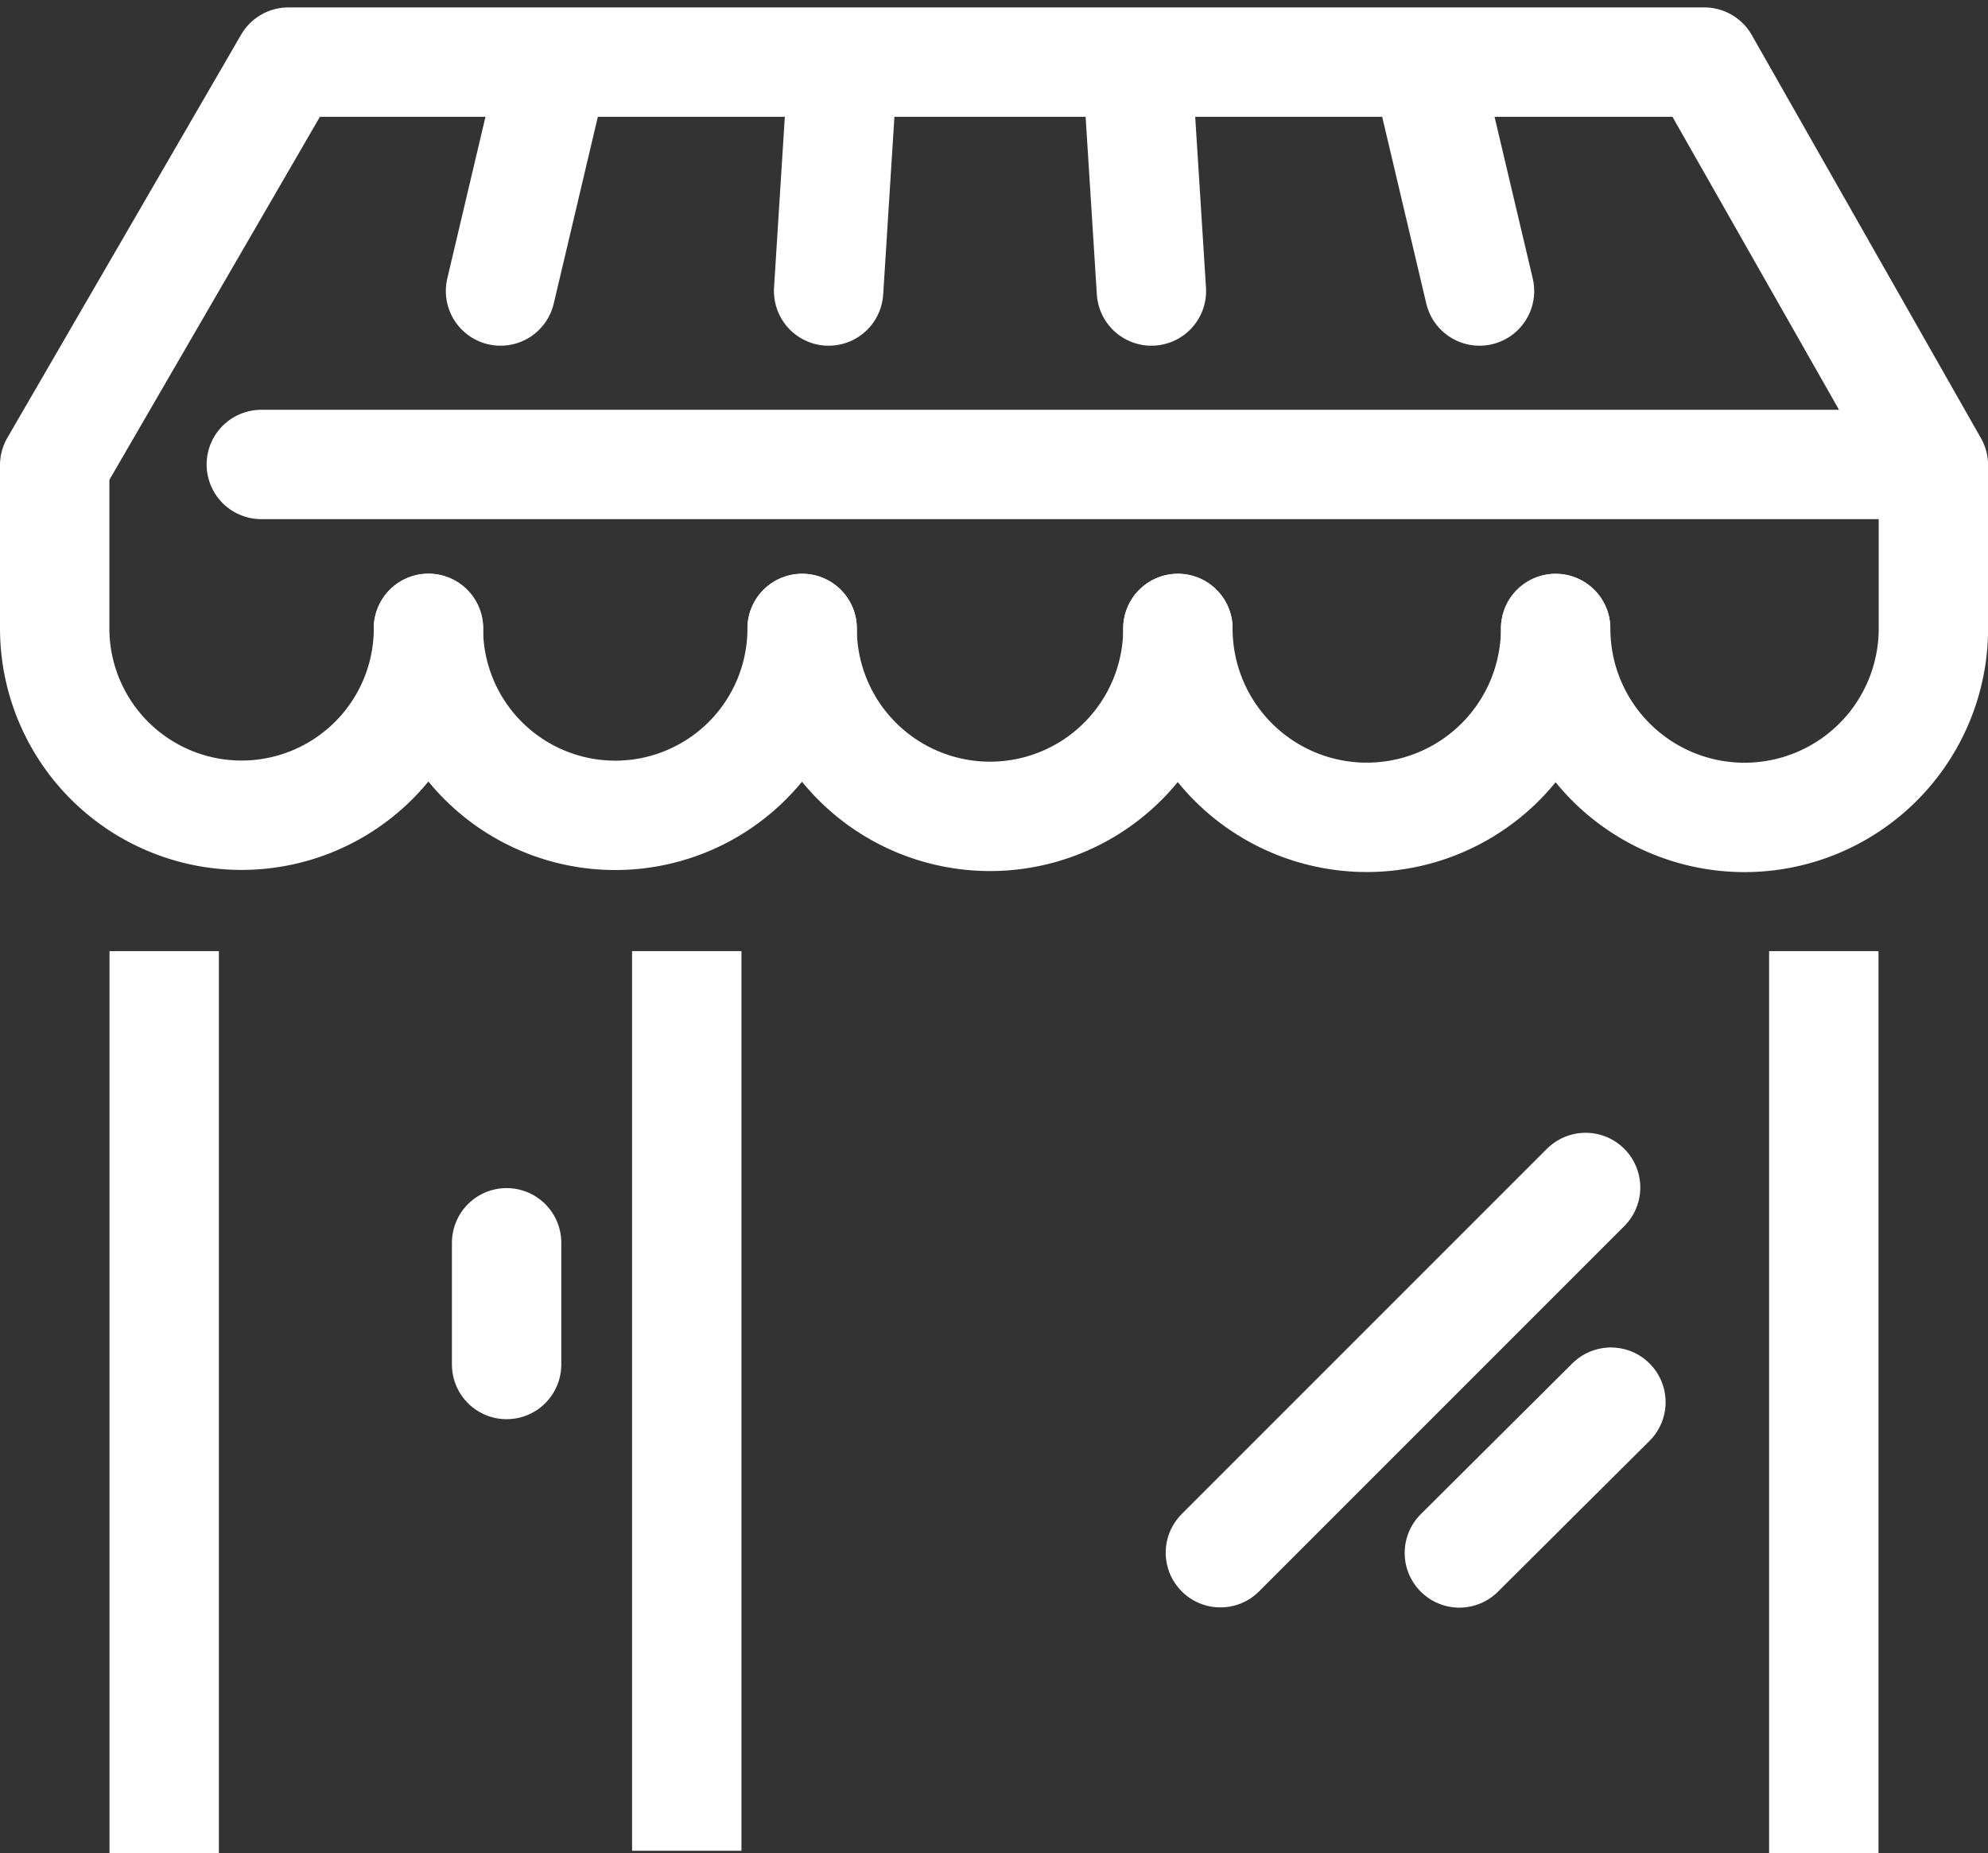 <svg xmlns="http://www.w3.org/2000/svg" width="25.448" height="23.722" viewBox="0 0 25.448 23.722">
  <rect x="0" y="0" width="25.448" height="23.722" fill="#333333" stroke="none"/>
  <g id="Groupe_3238" data-name="Groupe 3238" transform="translate(-1614.839 -1372.666)">
    <line id="Ligne_103" data-name="Ligne 103" y1="4.675" x2="4.675" transform="translate(1630.461 1387.865)" fill="none" stroke="#fff" stroke-linecap="round" stroke-miterlimit="10" stroke-width="1.4"/>
    <line id="Ligne_104" data-name="Ligne 104" y1="1.93" x2="1.94" transform="translate(1633.52 1390.613)" fill="none" stroke="#fff" stroke-linecap="round" stroke-miterlimit="10" stroke-width="1.4"/>
    <line id="Ligne_108" data-name="Ligne 108" y2="1.558" transform="translate(1621.324 1388.573)" fill="none" stroke="#fff" stroke-linecap="round" stroke-miterlimit="10" stroke-width="1.4"/>
    <path id="Tracé_314" data-name="Tracé 314" d="M200.583,43.691a2.417,2.417,0,0,0,4.835,0V41.6l-2.933-5.159H184.361L181.369,41.6v2.088a2.392,2.392,0,1,0,4.785,0" transform="translate(1434.17 1337.02)" fill="none" stroke="#fff" stroke-linecap="round" stroke-linejoin="round" stroke-width="1.4"/>
    <g id="Groupe_3237" data-name="Groupe 3237">
      <g id="Groupe_2234" data-name="Groupe 2234" transform="translate(1616.941 1384.84)">
        <line id="Ligne_105" data-name="Ligne 105" y1="11.548" fill="none" stroke="#fff" stroke-miterlimit="10" stroke-width="1.4"/>
        <line id="Ligne_106" data-name="Ligne 106" y2="11.548" transform="translate(21.244)" fill="none" stroke="#fff" stroke-miterlimit="10" stroke-width="1.4"/>
        <line id="Ligne_107" data-name="Ligne 107" y2="11.515" transform="translate(6.689)" fill="none" stroke="#fff" stroke-miterlimit="10" stroke-width="1.4"/>
      </g>
      <g id="Groupe_2235" data-name="Groupe 2235" transform="translate(1618.184 1378.611)">
        <path id="Tracé_311" data-name="Tracé 311" d="M197.882,54.208a2.392,2.392,0,1,1-4.784,0" transform="translate(-190.959 -52.109)" fill="none" stroke="#fff" stroke-linecap="round" stroke-linejoin="round" stroke-width="1.4"/>
        <path id="Tracé_312" data-name="Tracé 312" d="M209.636,54.208a2.405,2.405,0,0,1-4.81,0" transform="translate(-197.903 -52.109)" fill="none" stroke="#fff" stroke-linecap="round" stroke-linejoin="round" stroke-width="1.4"/>
        <path id="Tracé_313" data-name="Tracé 313" d="M221.452,54.208a2.417,2.417,0,0,1-4.835,0" transform="translate(-204.884 -52.109)" fill="none" stroke="#fff" stroke-linecap="round" stroke-linejoin="round" stroke-width="1.4"/>
        <line id="Ligne_109" data-name="Ligne 109" x1="21.3" transform="translate(0 0)" fill="none" stroke="#fff" stroke-linecap="round" stroke-linejoin="round" stroke-width="1.4"/>
      </g>
      <g id="Groupe_2236" data-name="Groupe 2236" transform="translate(1621.246 1373.508)">
        <line id="Ligne_110" data-name="Ligne 110" y1="2.883" x2="0.182" transform="translate(4.2 0)" fill="none" stroke="#fff" stroke-linecap="round" stroke-linejoin="round" stroke-width="1.4"/>
        <line id="Ligne_111" data-name="Ligne 111" y1="2.883" x2="0.681" transform="translate(0 0)" fill="none" stroke="#fff" stroke-linecap="round" stroke-linejoin="round" stroke-width="1.4"/>
        <line id="Ligne_112" data-name="Ligne 112" x1="0.182" y1="2.883" transform="translate(8.15 0)" fill="none" stroke="#fff" stroke-linecap="round" stroke-linejoin="round" stroke-width="1.4"/>
        <line id="Ligne_113" data-name="Ligne 113" x1="0.681" y1="2.883" transform="translate(11.851 0)" fill="none" stroke="#fff" stroke-linecap="round" stroke-linejoin="round" stroke-width="1.4"/>
      </g>
    </g>
  </g>
</svg>
